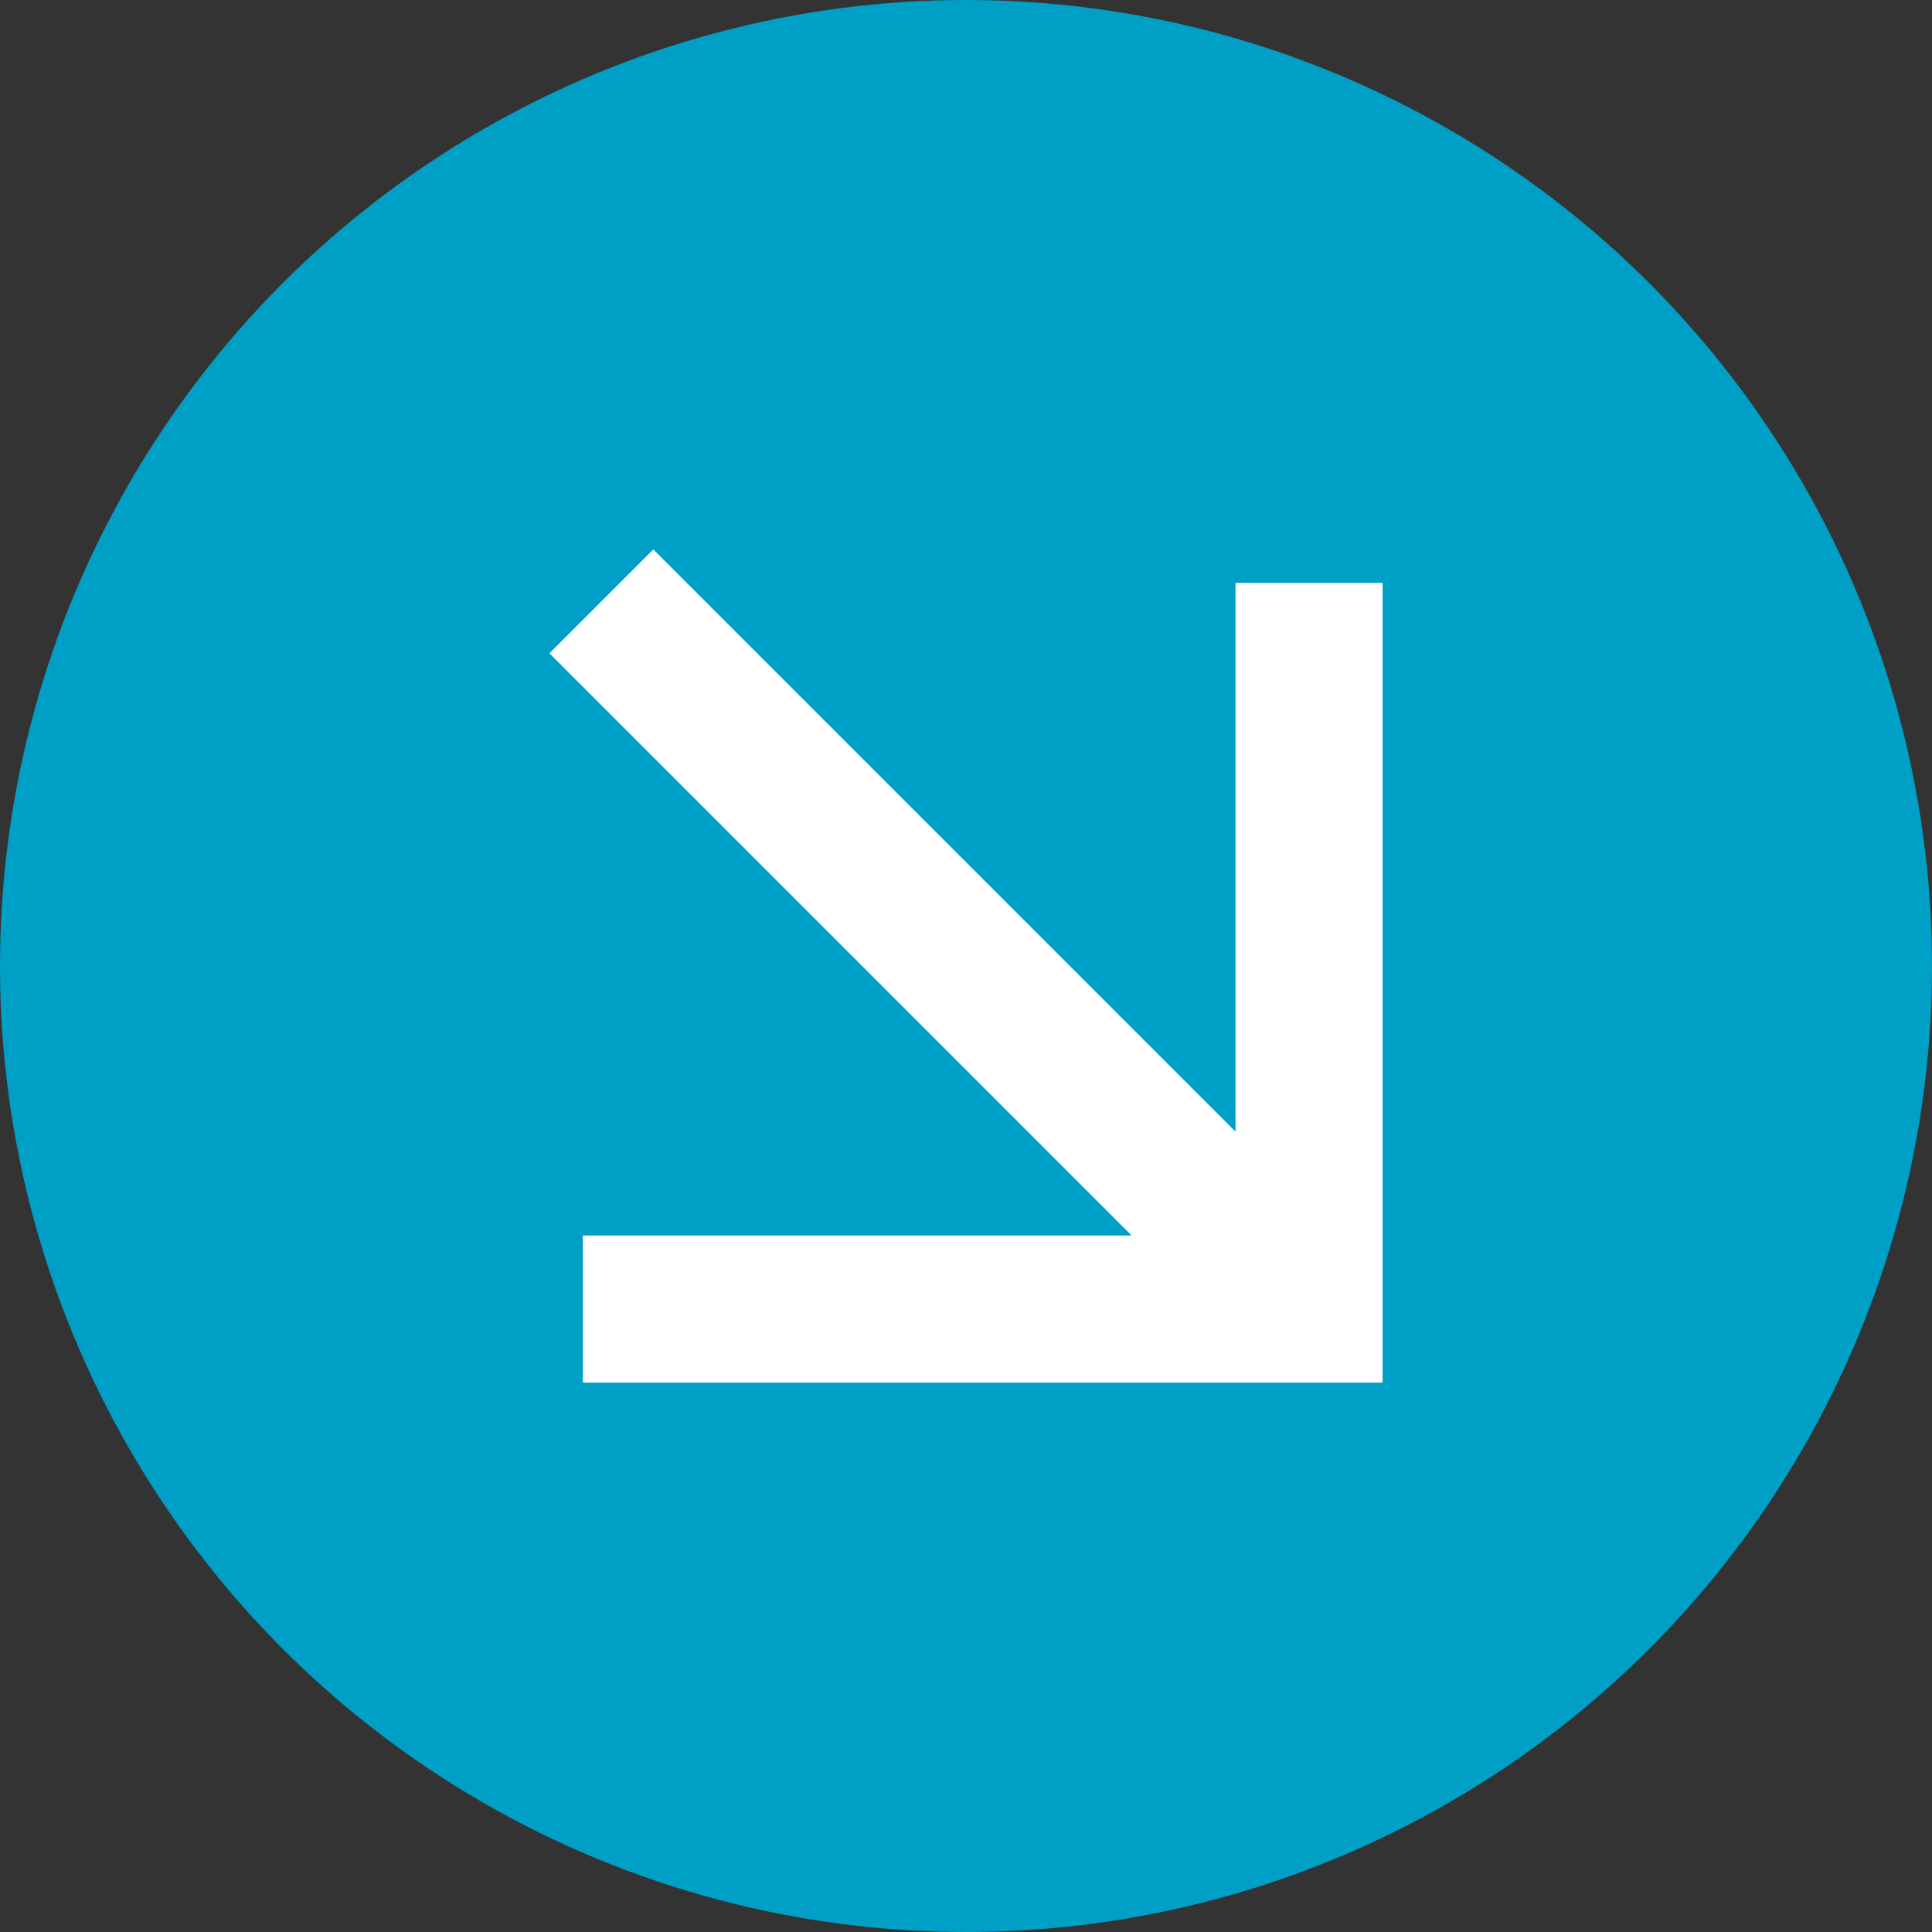 <?xml version="1.0" encoding="UTF-8"?> <svg xmlns="http://www.w3.org/2000/svg" viewBox="0 0 59.5 59.5"><rect x="0" y="0" width="59.5" height="59.5" fill="#333333" stroke="none"/> <defs> <style>.cls-1{fill:#009fc5;}.cls-2{fill:#fff;}</style> </defs> <g id="Слой_2" data-name="Слой 2"> <g id="Слой_1-2" data-name="Слой 1"> <g id="Слой_2-2" data-name="Слой 2"> <g id="Слой_1-2-2" data-name="Слой 1-2"> <g id="Слой_2-2-2" data-name="Слой 2-2"> <g id="Слой_1-2-2-2" data-name="Слой 1-2-2"> <circle class="cls-1" cx="29.75" cy="29.75" r="29.75"></circle> <g id="Слой_2-2-2-2" data-name="Слой 2-2-2"> <g id="Arrows"> <g id="Слой_2-2-2-2-2" data-name="Слой 2-2-2-2"> <g id="Слой_6" data-name="Слой 6"> <polygon class="cls-2" points="42.58 17.95 38.05 17.95 38.05 34.85 20.12 16.92 16.92 20.12 34.85 38.05 17.95 38.05 17.95 42.58 42.58 42.58 42.58 17.95"></polygon> </g> </g> </g> </g> </g> </g> </g> </g> </g> </g> </svg> 